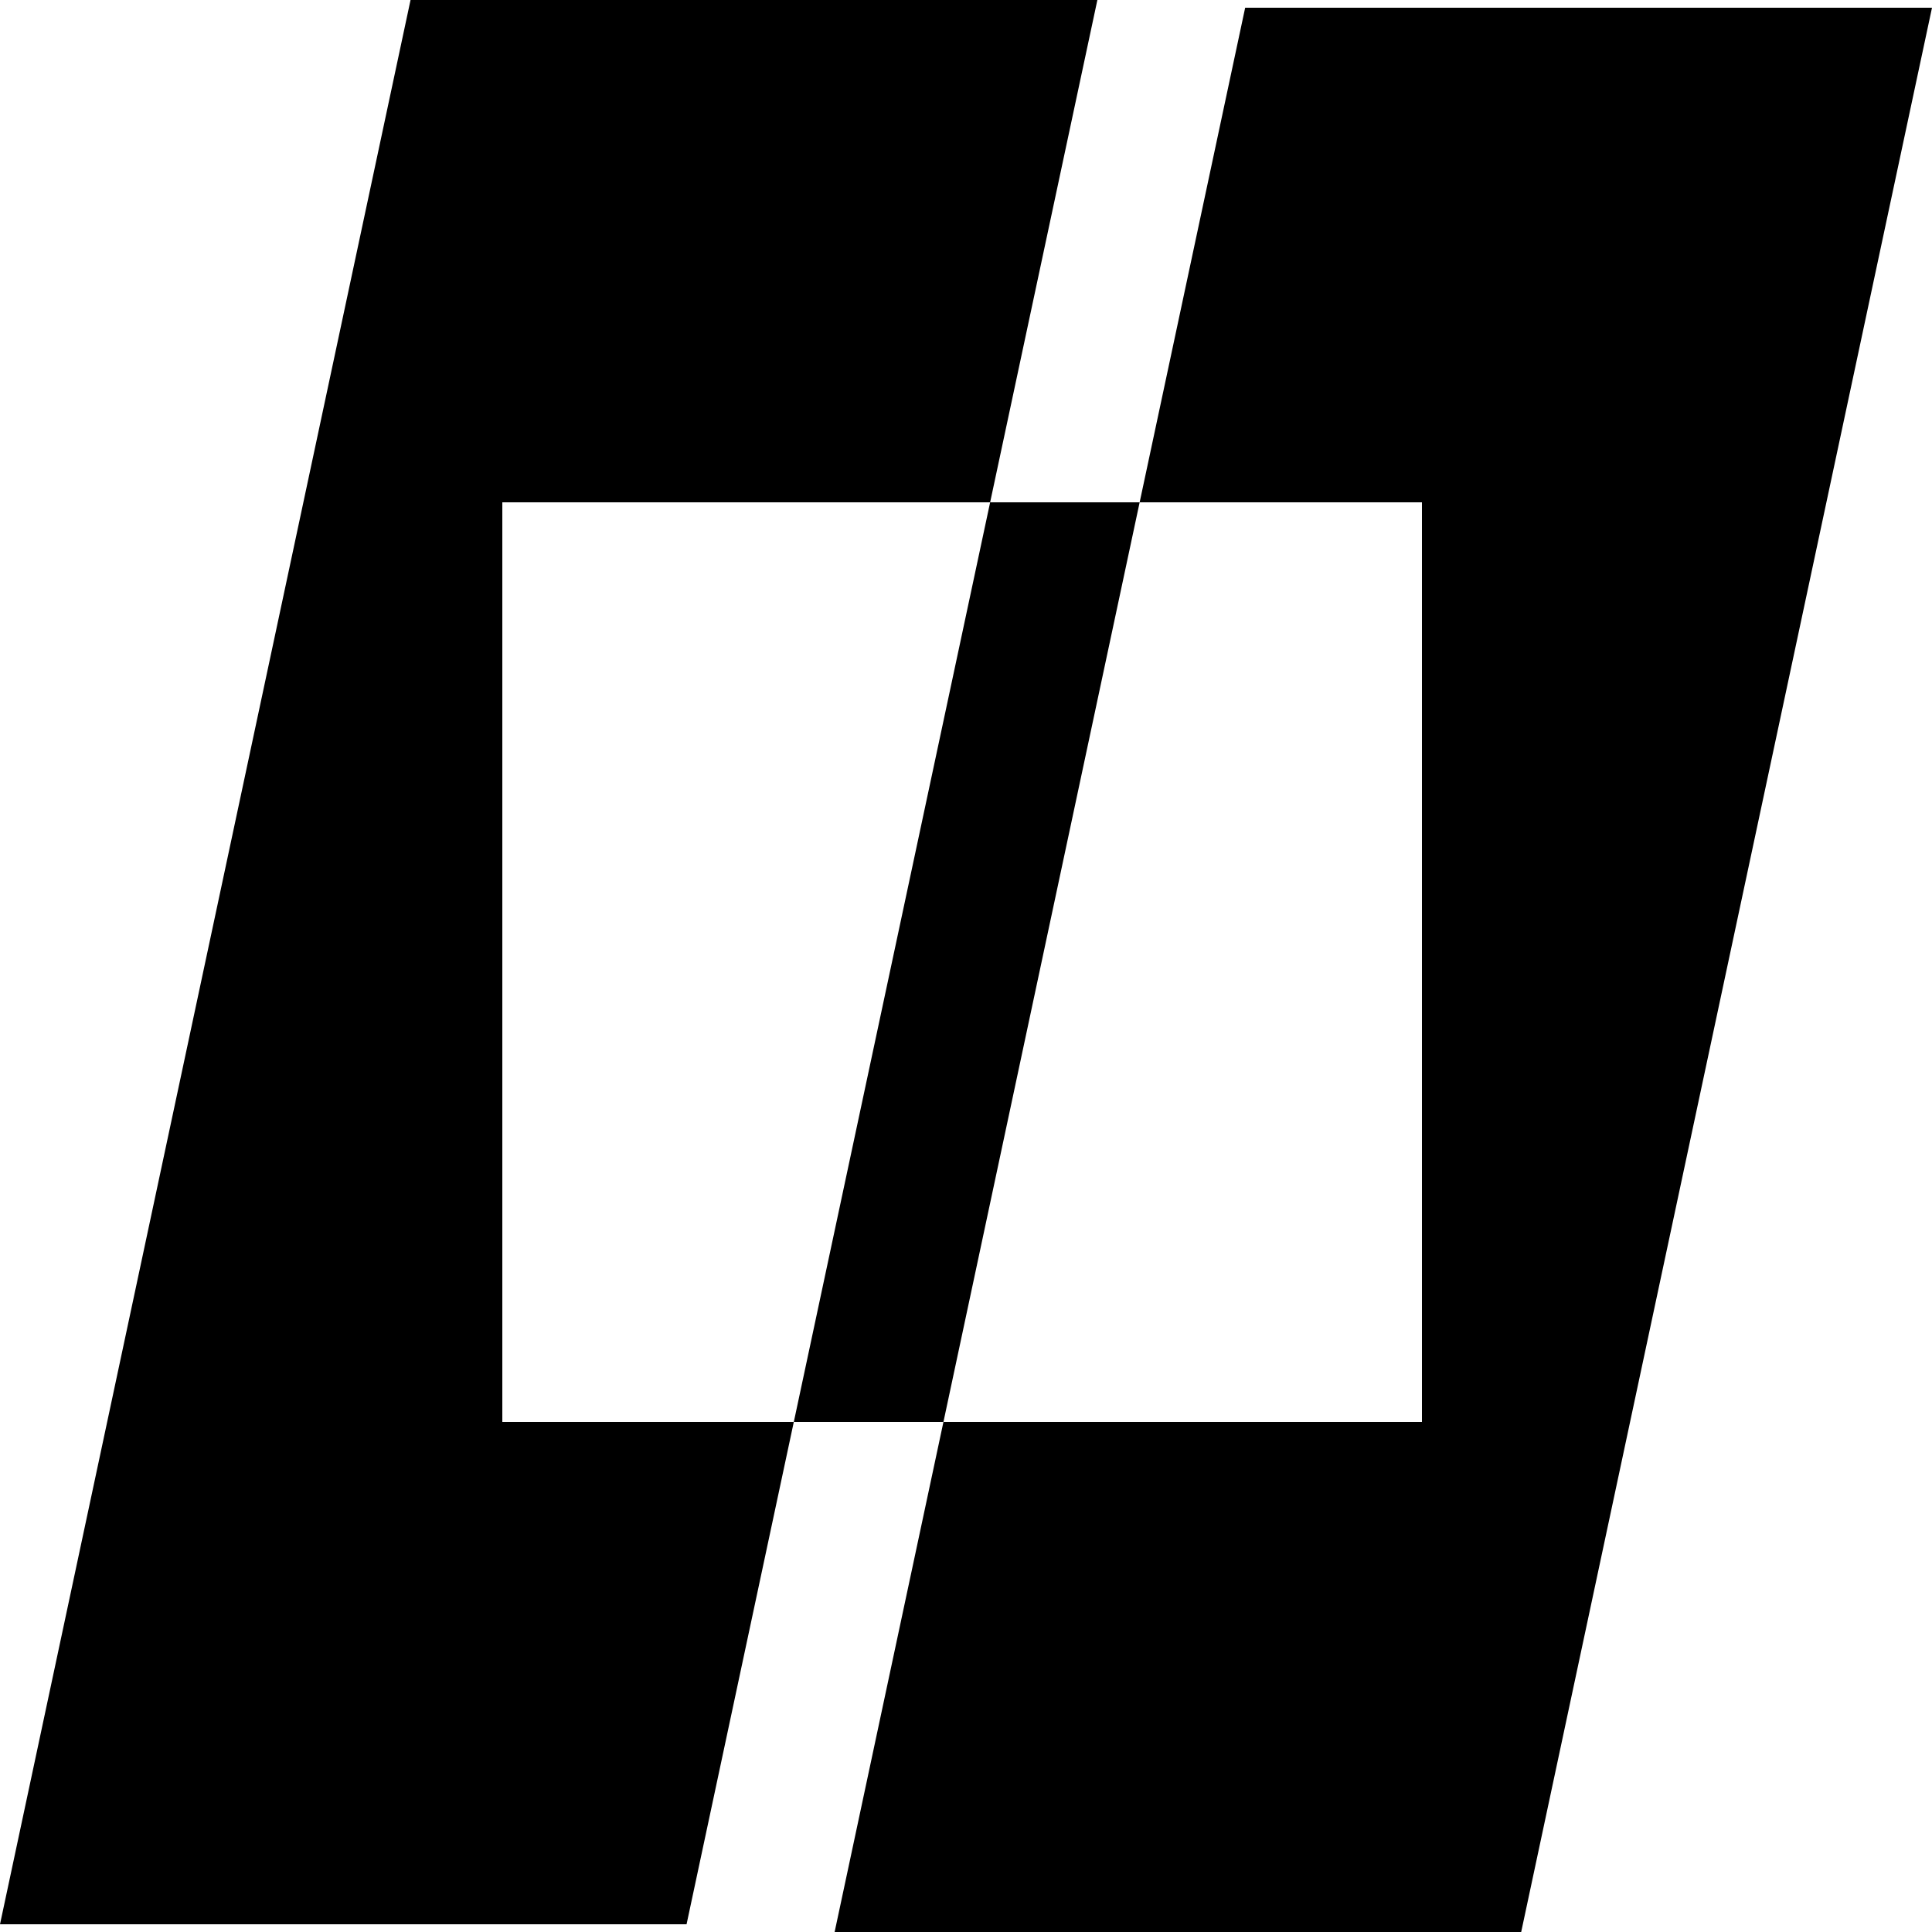 <?xml version="1.0" encoding="UTF-8"?> <svg xmlns="http://www.w3.org/2000/svg" width="250" height="250" viewBox="0 0 250 250" fill="none"><path d="M196.841 250H108L122.081 184H184V65H147.47L161.124 1H250L196.841 250ZM128.123 65H65V184H102.718L88.841 249H0L53.124 0H142L128.123 65ZM122.081 184H102.718L128.123 65H147.47L122.081 184Z" fill="black"></path></svg> 